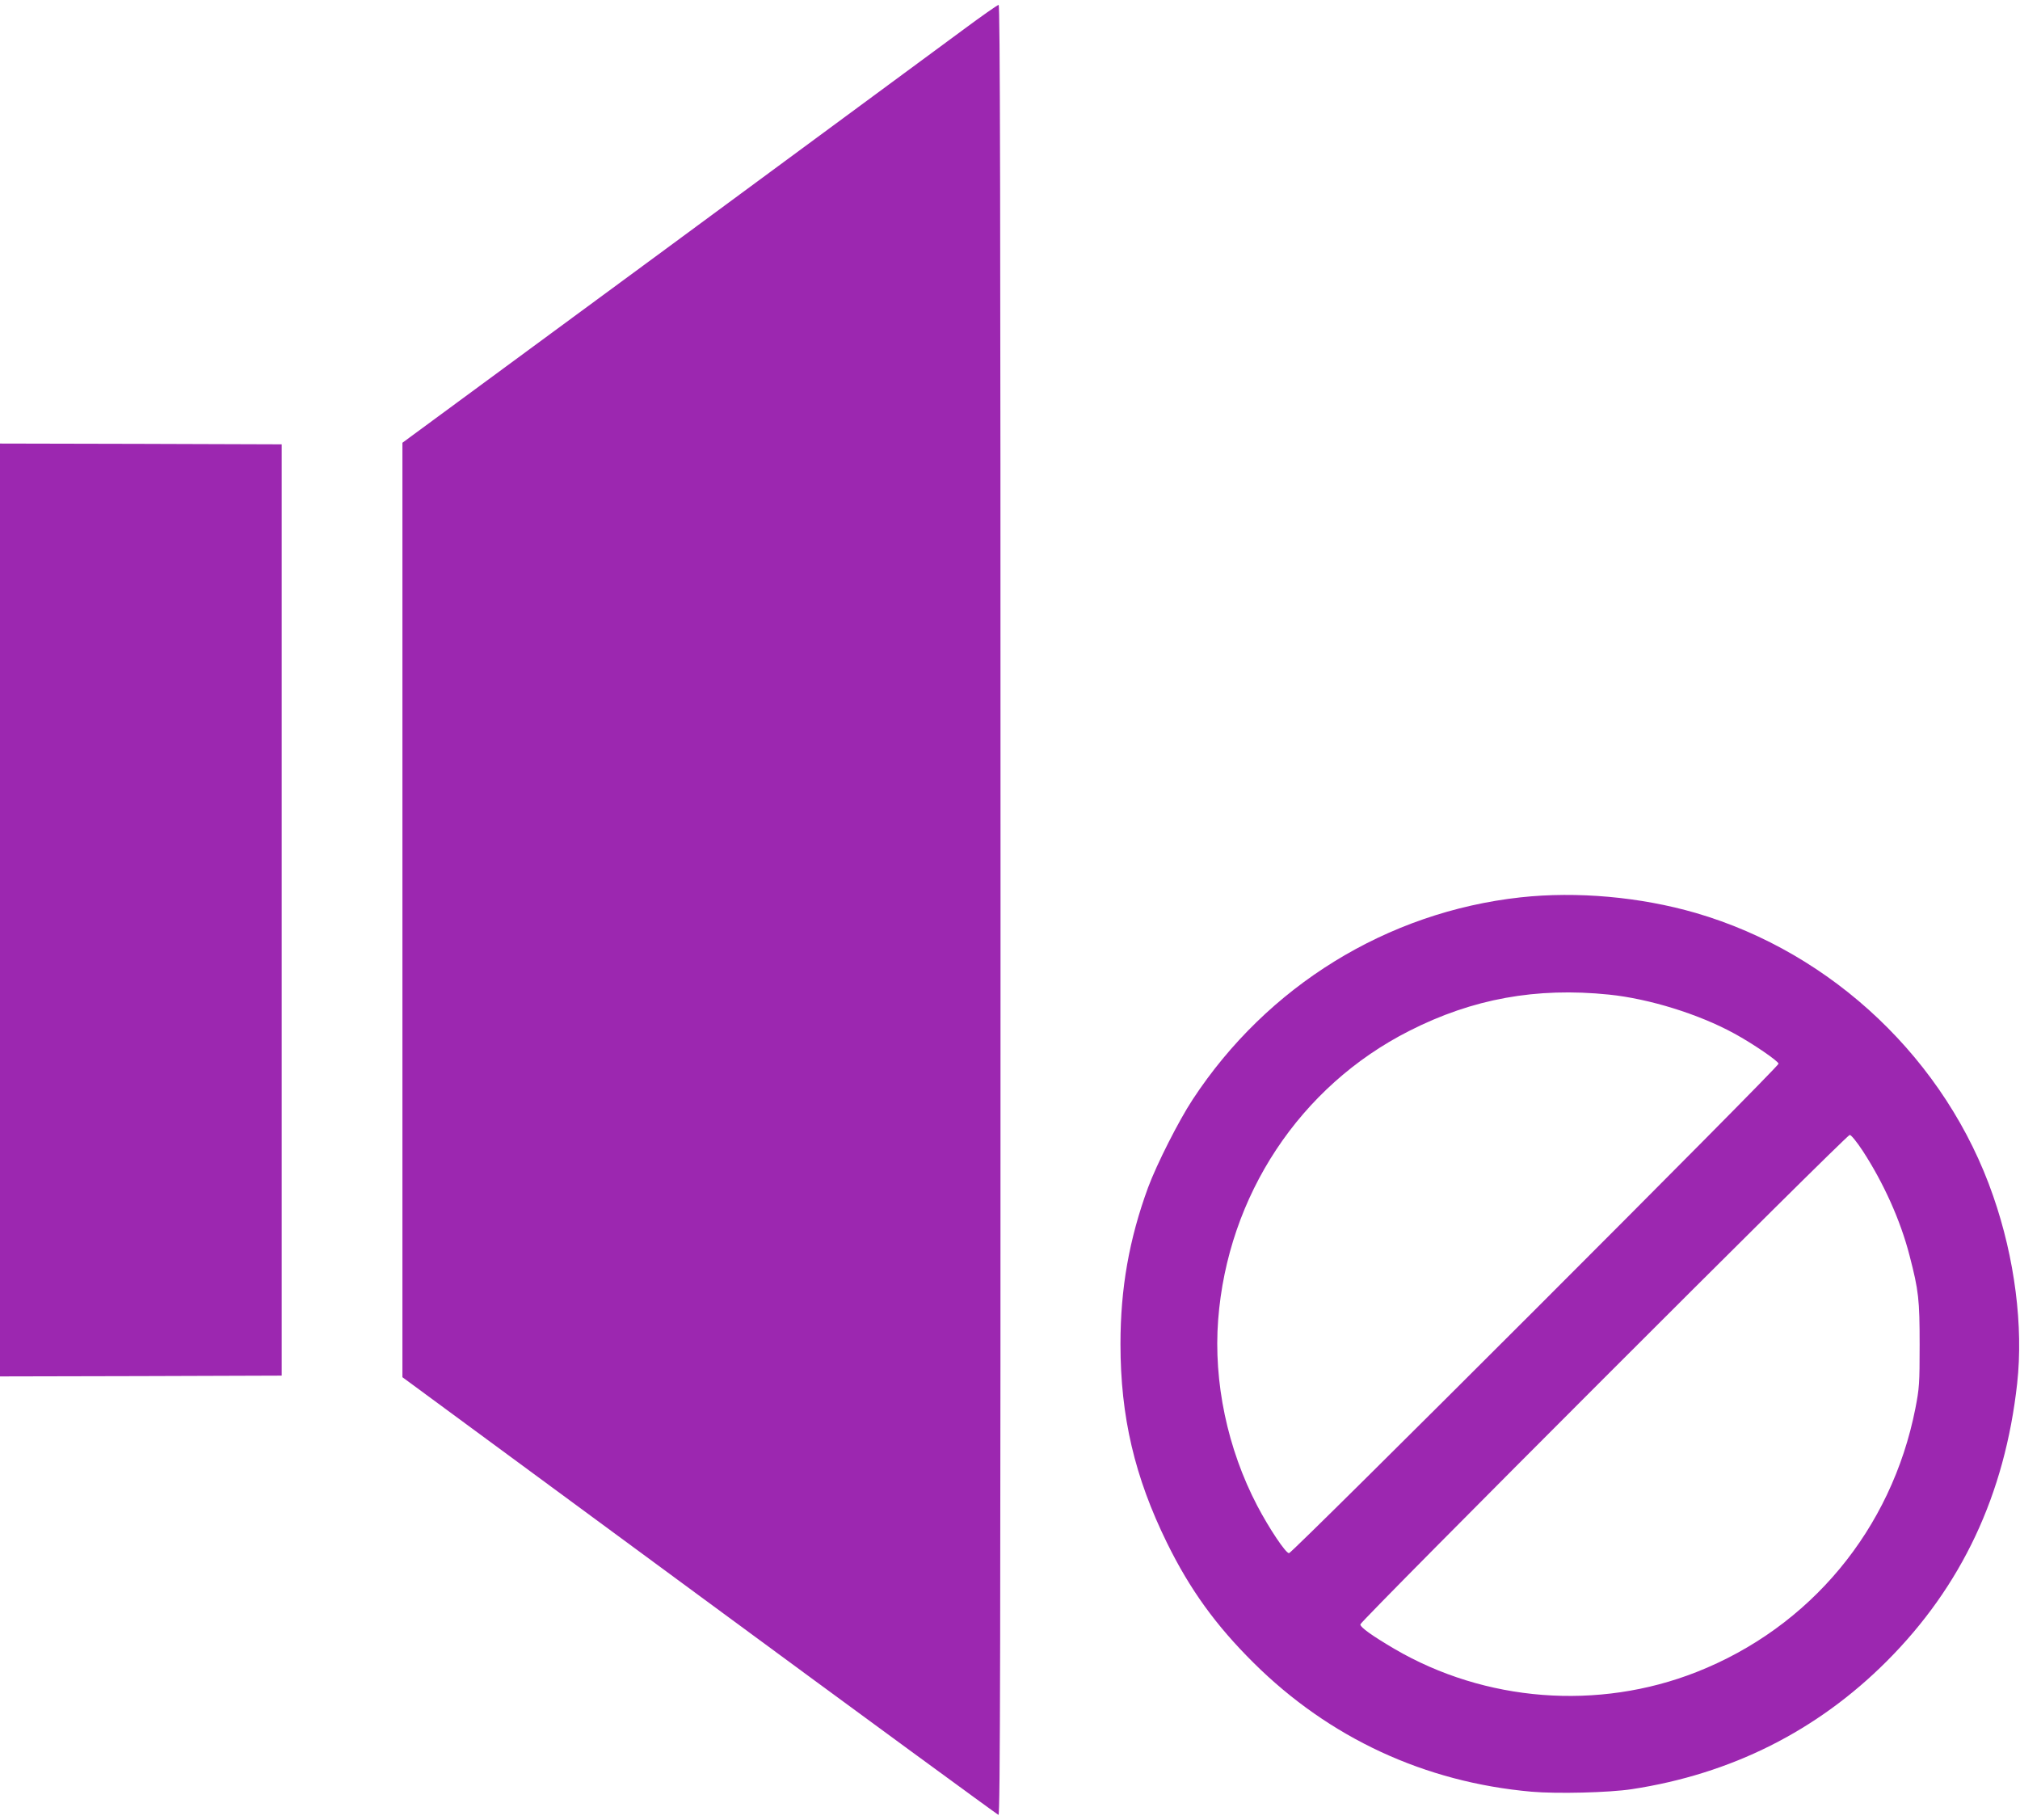 <?xml version="1.0" standalone="no"?>
<!DOCTYPE svg PUBLIC "-//W3C//DTD SVG 20010904//EN"
 "http://www.w3.org/TR/2001/REC-SVG-20010904/DTD/svg10.dtd">
<svg version="1.0" xmlns="http://www.w3.org/2000/svg"
 width="1280pt" height="1153pt" viewBox="0 0 1280 1153"
 preserveAspectRatio="xMidYMid meet">
<g transform="translate(0,1153) scale(0.1,-0.1)"
fill="#9c27b0" stroke="none">
<path d="M6104 11342 c-116 -86 -963 -710 -1882 -1387 l-1672 -1230 0 -2960 0
-2960 1882 -1385 c1035 -762 1888 -1386 1895 -1388 11 -3 13 1043 13 5732 0
4583 -3 5736 -12 5735 -7 0 -108 -71 -224 -157z"/>
<path d="M0 5765 l0 -2955 893 2 892 3 0 2950 0 2950 -892 3 -893 2 0 -2955z"/>
<path d="M9635 5845 c-845 -93 -1605 -561 -2077 -1280 -89 -135 -228 -410
-283 -558 -120 -327 -175 -639 -175 -992 0 -460 90 -843 295 -1260 145 -295
309 -522 549 -760 480 -476 1084 -756 1761 -816 161 -14 490 -6 635 16 630 96
1174 369 1615 810 476 476 749 1057 827 1760 40 362 -15 795 -152 1188 -296
857 -1015 1540 -1884 1793 -352 102 -753 138 -1111 99z m560 -616 c255 -26
571 -124 795 -247 116 -63 280 -175 280 -191 0 -22 -3081 -3101 -3102 -3101
-21 0 -126 157 -201 300 -189 361 -278 784 -248 1178 60 787 518 1480 1211
1831 401 204 805 277 1265 230z m1609 -991 c132 -203 239 -440 296 -662 58
-223 64 -279 64 -566 0 -247 -2 -274 -27 -403 -151 -766 -666 -1386 -1387
-1670 -623 -245 -1339 -190 -1916 148 -139 82 -214 135 -214 154 0 21 3080
3101 3101 3101 9 0 45 -44 83 -102z"/>
</g>
</svg>
